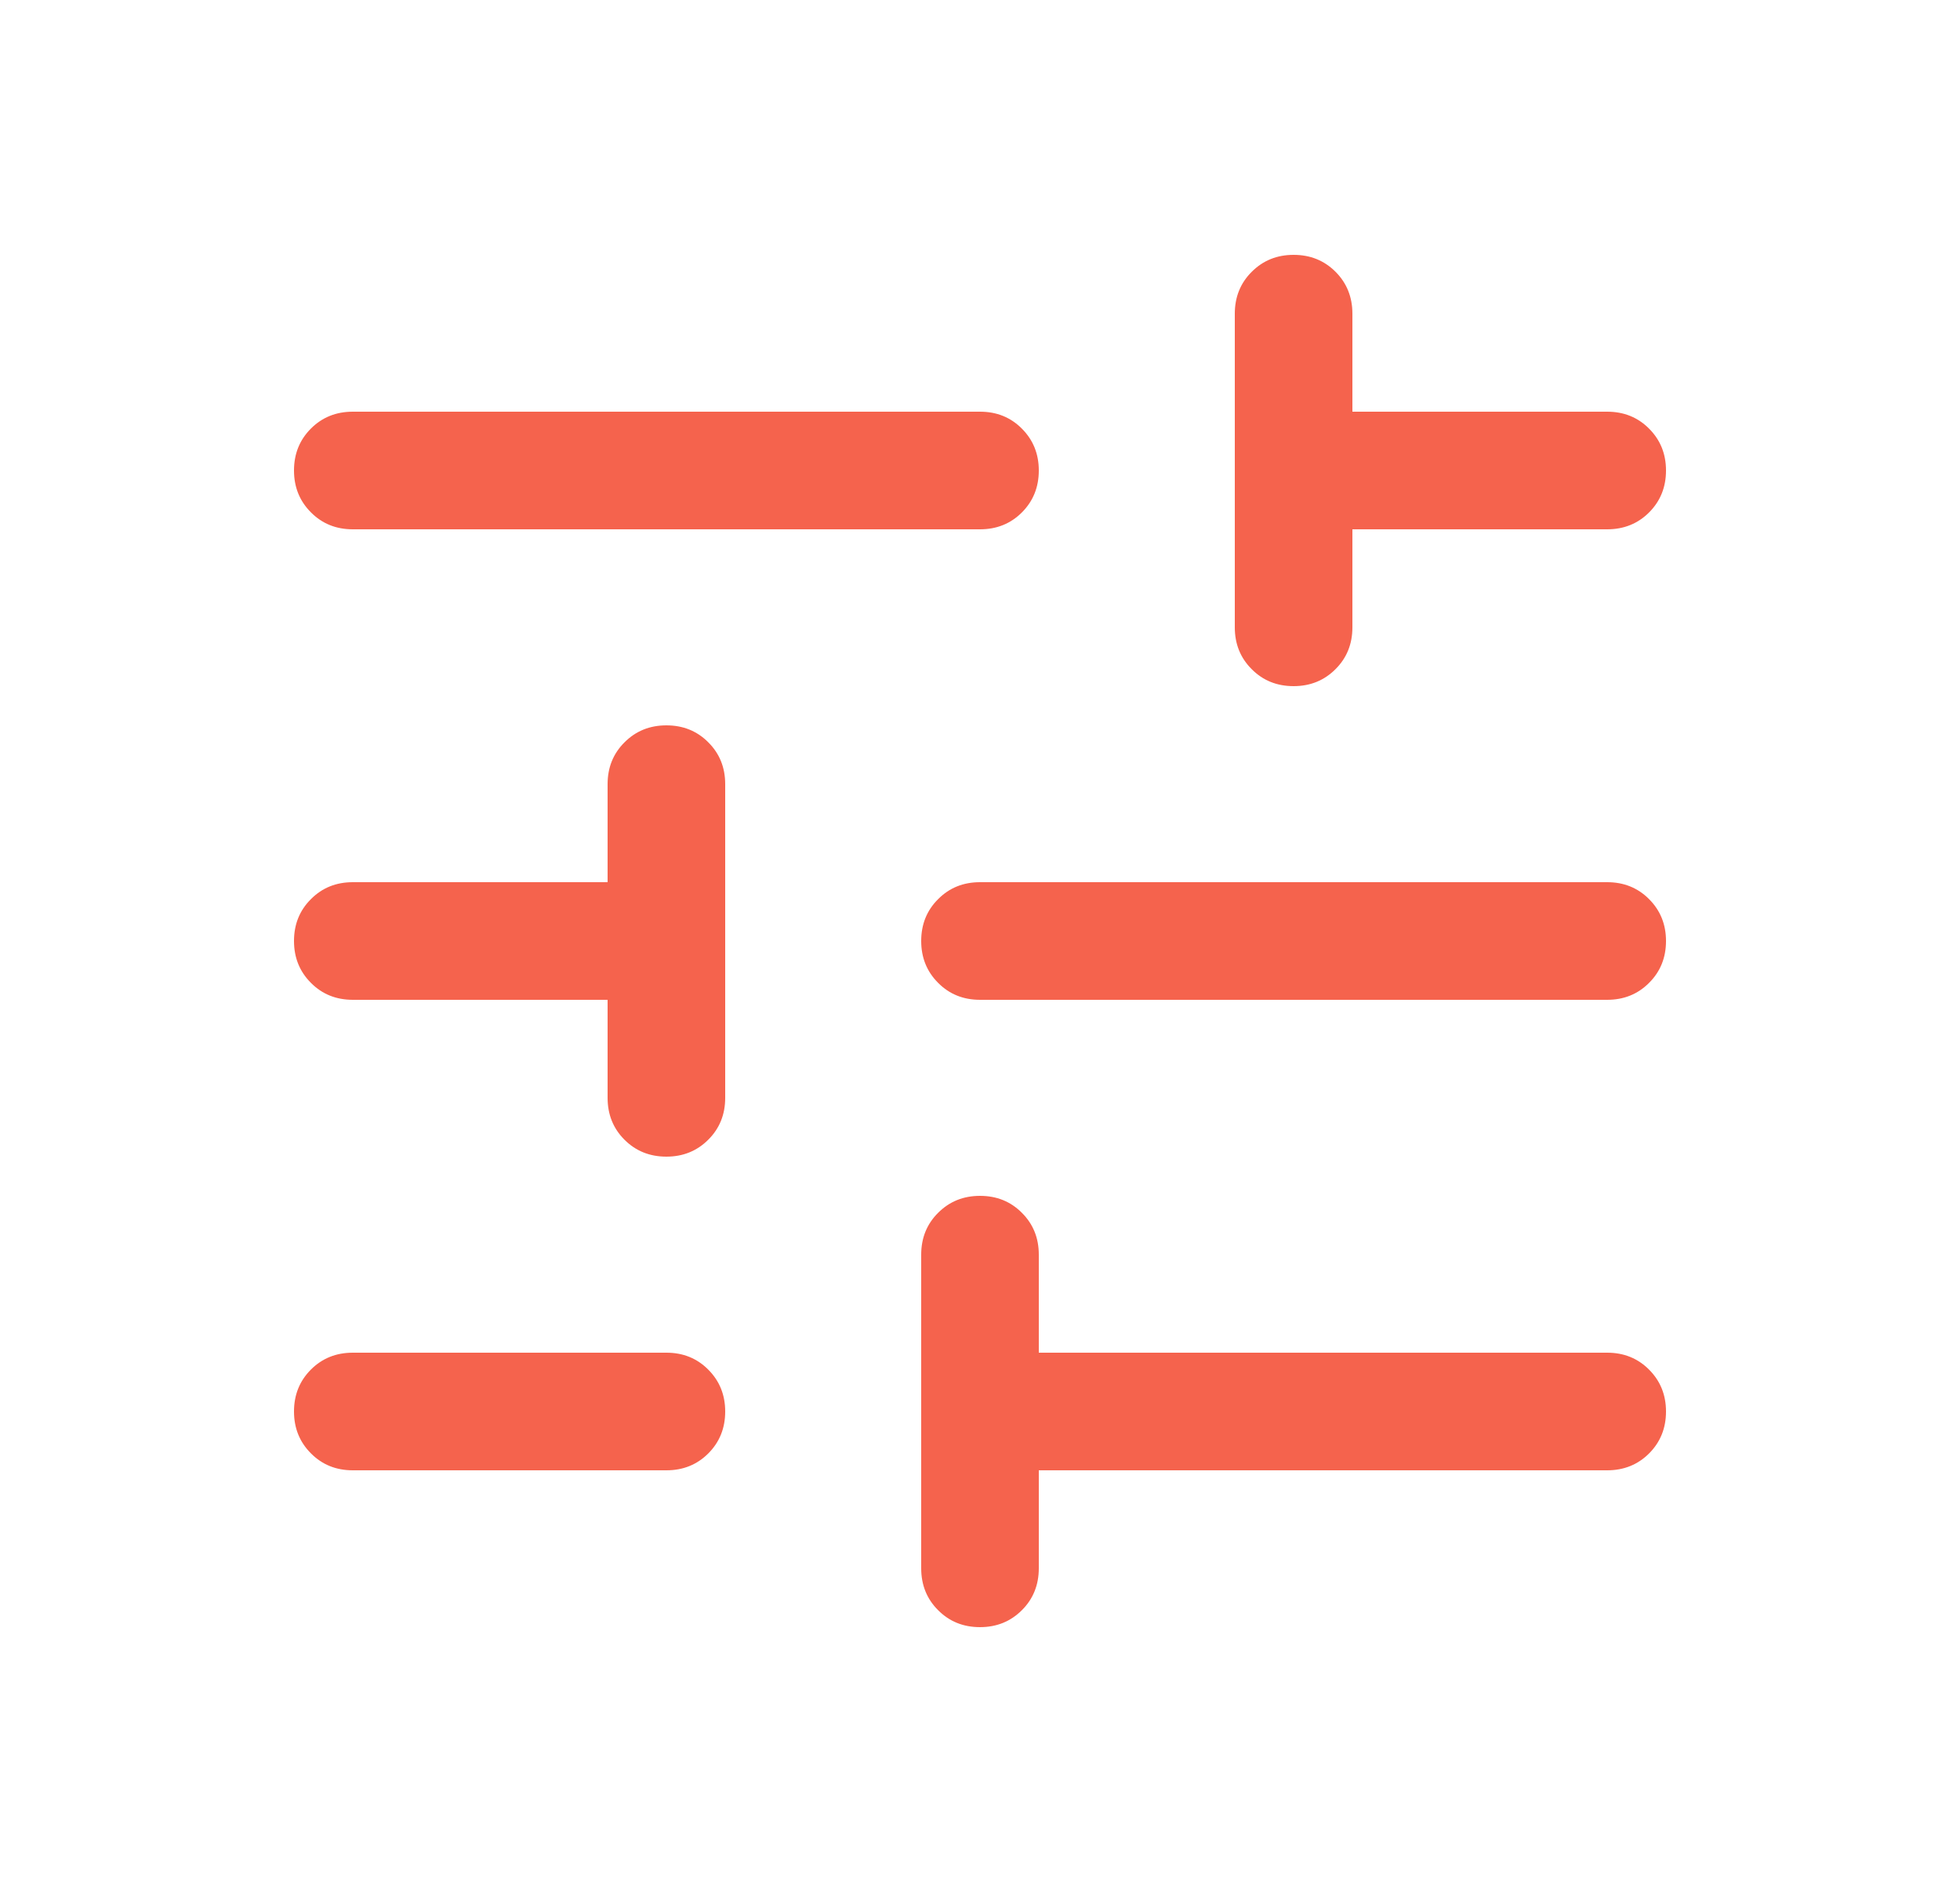 <?xml version="1.0" encoding="UTF-8"?>
<svg xmlns="http://www.w3.org/2000/svg" width="25" height="24" viewBox="0 0 25 24" fill="none">
  <mask id="mask0_1716_11670" style="mask-type:alpha" maskUnits="userSpaceOnUse" x="0" y="0" width="25" height="24">
    <rect x="0.5" width="24" height="24" fill="#D9D9D9"></rect>
  </mask>
  <g mask="url(#mask0_1716_11670)">
    <path d="M12.5 20.75C12.287 20.75 12.109 20.678 11.966 20.534C11.822 20.391 11.75 20.212 11.75 20V16C11.75 15.787 11.822 15.609 11.966 15.466C12.11 15.322 12.288 15.25 12.5 15.25C12.713 15.25 12.891 15.322 13.034 15.466C13.178 15.609 13.25 15.787 13.25 16V17.25H20.5C20.712 17.25 20.891 17.322 21.034 17.466C21.178 17.61 21.25 17.788 21.25 18C21.25 18.213 21.178 18.391 21.034 18.535C20.891 18.678 20.712 18.75 20.5 18.75H13.25V20C13.25 20.212 13.178 20.391 13.034 20.534C12.89 20.678 12.712 20.75 12.5 20.75ZM4.5 18.75C4.287 18.75 4.109 18.678 3.966 18.534C3.822 18.39 3.75 18.212 3.75 18C3.75 17.787 3.822 17.609 3.966 17.465C4.109 17.322 4.287 17.25 4.5 17.25H8.5C8.713 17.25 8.891 17.322 9.034 17.466C9.178 17.61 9.25 17.788 9.25 18C9.25 18.213 9.178 18.391 9.034 18.535C8.891 18.678 8.713 18.75 8.5 18.75H4.5ZM8.5 14.75C8.287 14.75 8.109 14.678 7.965 14.534C7.822 14.391 7.75 14.213 7.75 14V12.75H4.5C4.287 12.75 4.109 12.678 3.966 12.534C3.822 12.39 3.75 12.212 3.75 12C3.75 11.787 3.822 11.609 3.966 11.466C4.109 11.322 4.287 11.25 4.5 11.25H7.75V10C7.75 9.787 7.822 9.609 7.966 9.466C8.11 9.322 8.288 9.25 8.5 9.25C8.713 9.25 8.891 9.322 9.034 9.466C9.178 9.609 9.25 9.787 9.25 10V14C9.25 14.213 9.178 14.391 9.034 14.534C8.89 14.678 8.712 14.75 8.5 14.75ZM12.5 12.75C12.287 12.75 12.109 12.678 11.966 12.534C11.822 12.39 11.75 12.212 11.75 12C11.75 11.787 11.822 11.609 11.966 11.466C12.109 11.322 12.287 11.25 12.5 11.25H20.5C20.712 11.25 20.891 11.322 21.034 11.466C21.178 11.61 21.25 11.788 21.25 12C21.25 12.213 21.178 12.391 21.034 12.534C20.891 12.678 20.712 12.75 20.5 12.75H12.5ZM16.5 8.75C16.287 8.75 16.109 8.678 15.966 8.534C15.822 8.391 15.75 8.213 15.75 8V4C15.75 3.788 15.822 3.609 15.966 3.466C16.11 3.322 16.288 3.25 16.5 3.25C16.713 3.25 16.891 3.322 17.035 3.466C17.178 3.609 17.25 3.788 17.25 4V5.25H20.5C20.712 5.25 20.891 5.322 21.034 5.466C21.178 5.61 21.25 5.788 21.25 6C21.25 6.213 21.178 6.391 21.034 6.535C20.891 6.678 20.712 6.75 20.5 6.75H17.25V8C17.25 8.213 17.178 8.391 17.034 8.534C16.89 8.678 16.712 8.75 16.5 8.75ZM4.5 6.75C4.287 6.75 4.109 6.678 3.966 6.534C3.822 6.39 3.75 6.212 3.75 6C3.75 5.787 3.822 5.609 3.966 5.465C4.109 5.322 4.287 5.25 4.5 5.25H12.5C12.713 5.25 12.891 5.322 13.034 5.466C13.178 5.61 13.25 5.788 13.25 6C13.25 6.213 13.178 6.391 13.034 6.535C12.891 6.678 12.713 6.75 12.5 6.75H4.5Z" fill="#F5634D"></path>
  </g>
</svg>
